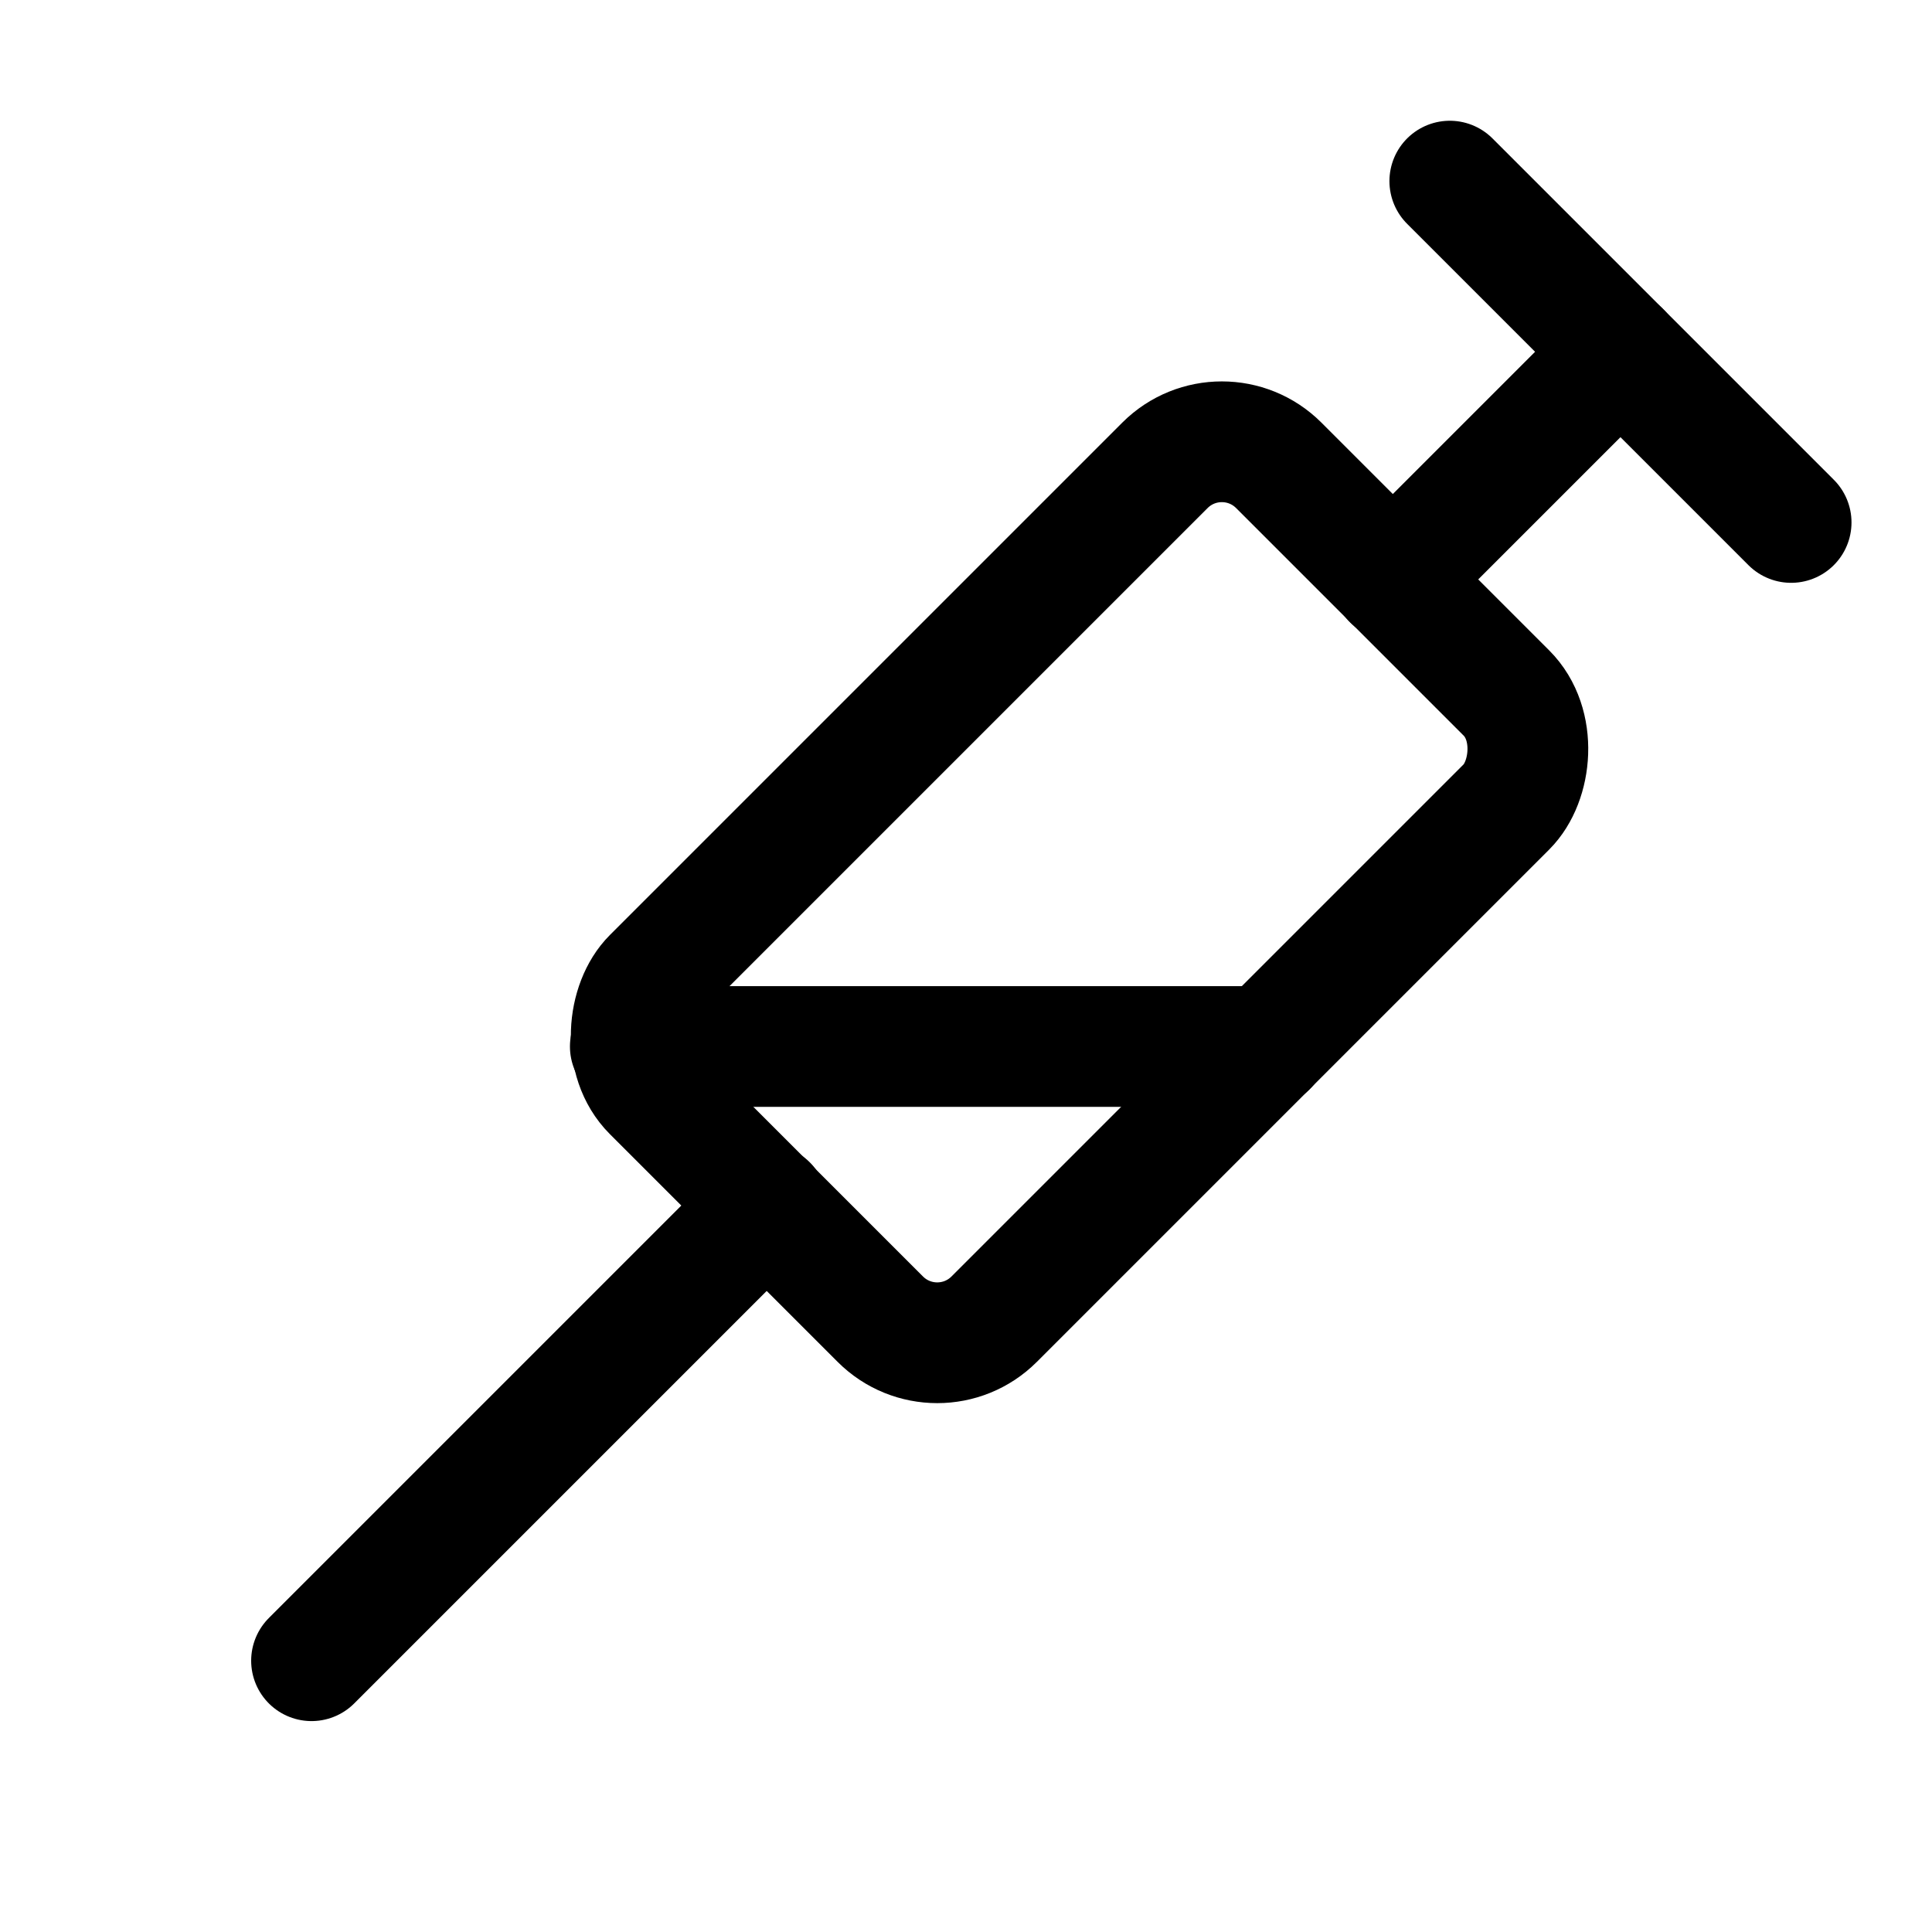 <?xml version="1.0" encoding="utf-8"?>
<!-- Uploaded to: SVG Repo, www.svgrepo.com, Generator: SVG Repo Mixer Tools -->
<svg width="800px" height="800px" viewBox="0 0 24 24" xmlns="http://www.w3.org/2000/svg">
<defs>
<style>.cls-1{fill:none;stroke:#000000;stroke-linecap:round;stroke-linejoin:round;stroke-width:1.5px;}</style>
</defs>
<g id="ic-medicine-syringe">
<line class="cls-1" x1="18.01" y1="2.25" x2="22.25" y2="6.49"/>
<line class="cls-1" x1="20.13" y1="4.37" x2="17.3" y2="7.2"/>
<rect class="cls-1" x="10.41" y="5.59" width="6" height="11" rx="1" transform="translate(11.77 -6.24) rotate(45)"/>
<line class="cls-1" x1="9.53" y1="14.97" x2="3.87" y2="20.63"/>
<line class="cls-1" x1="7.83" y1="13" x2="15.74" y2="13"/>
</g>
</svg>